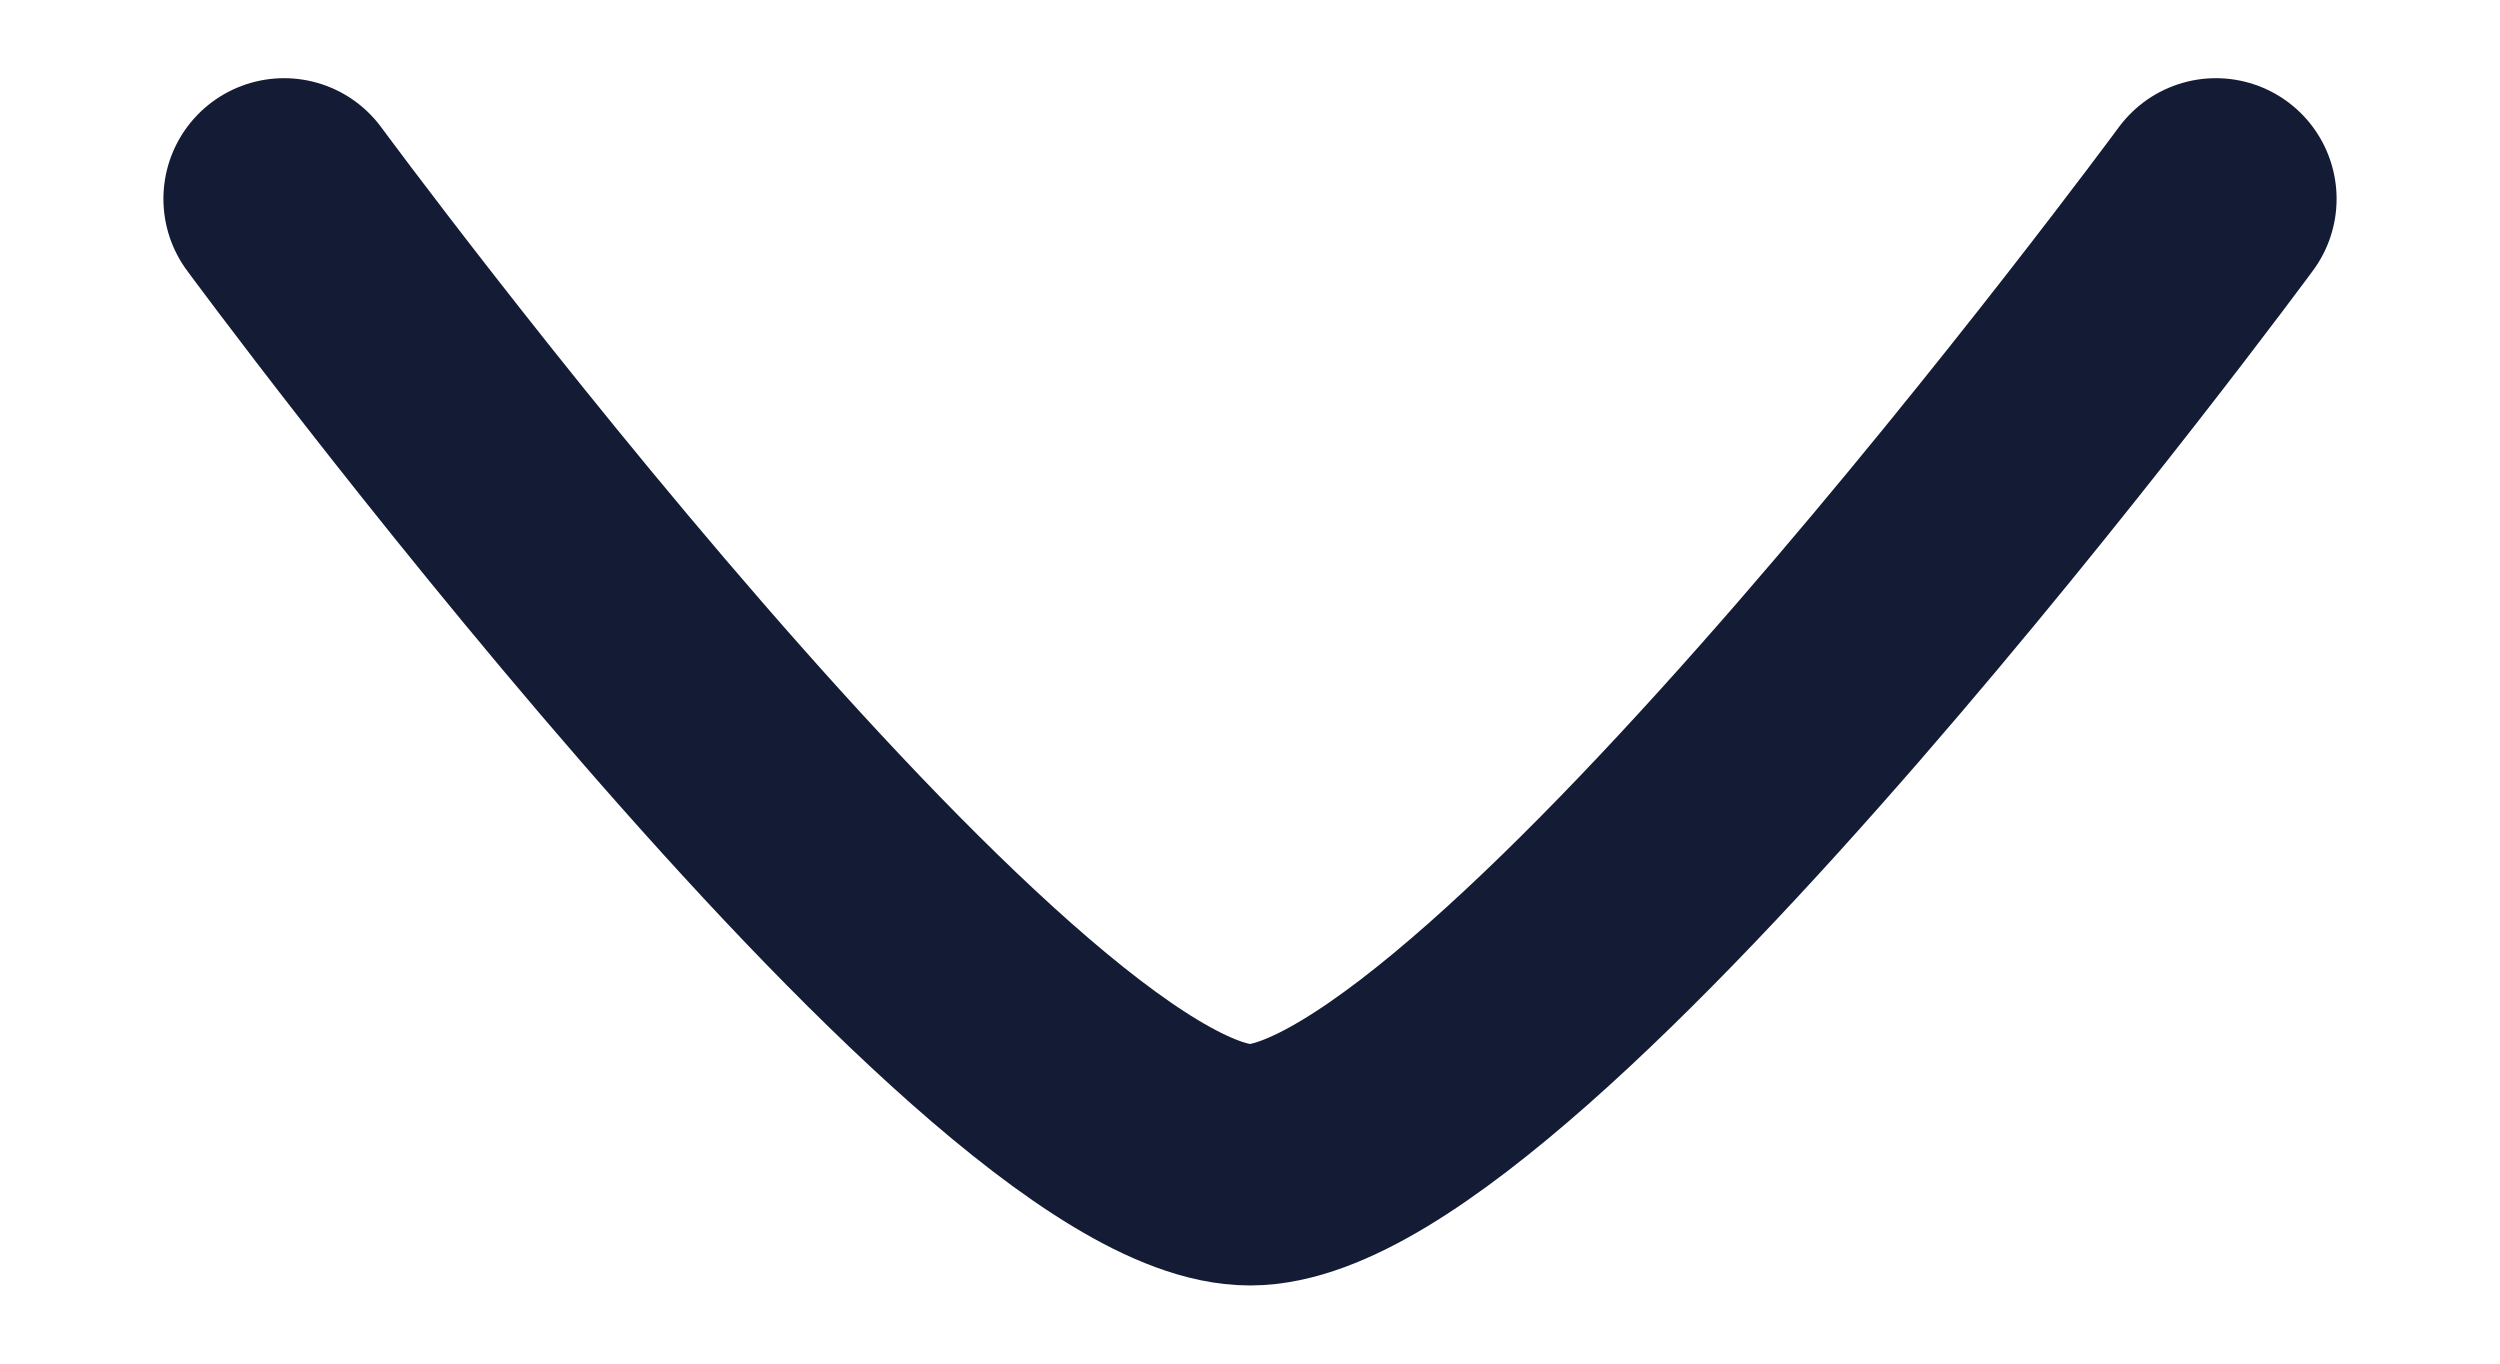 <svg width="11" height="6" viewBox="0 0 11 6" fill="none" xmlns="http://www.w3.org/2000/svg">
<path d="M9.75 0.875C9.75 0.875 6.62 5.125 5.5 5.125C4.38 5.125 1.25 0.875 1.25 0.875" stroke="#141B34" stroke-width="1.062" stroke-linecap="round" stroke-linejoin="round"/>
</svg>
